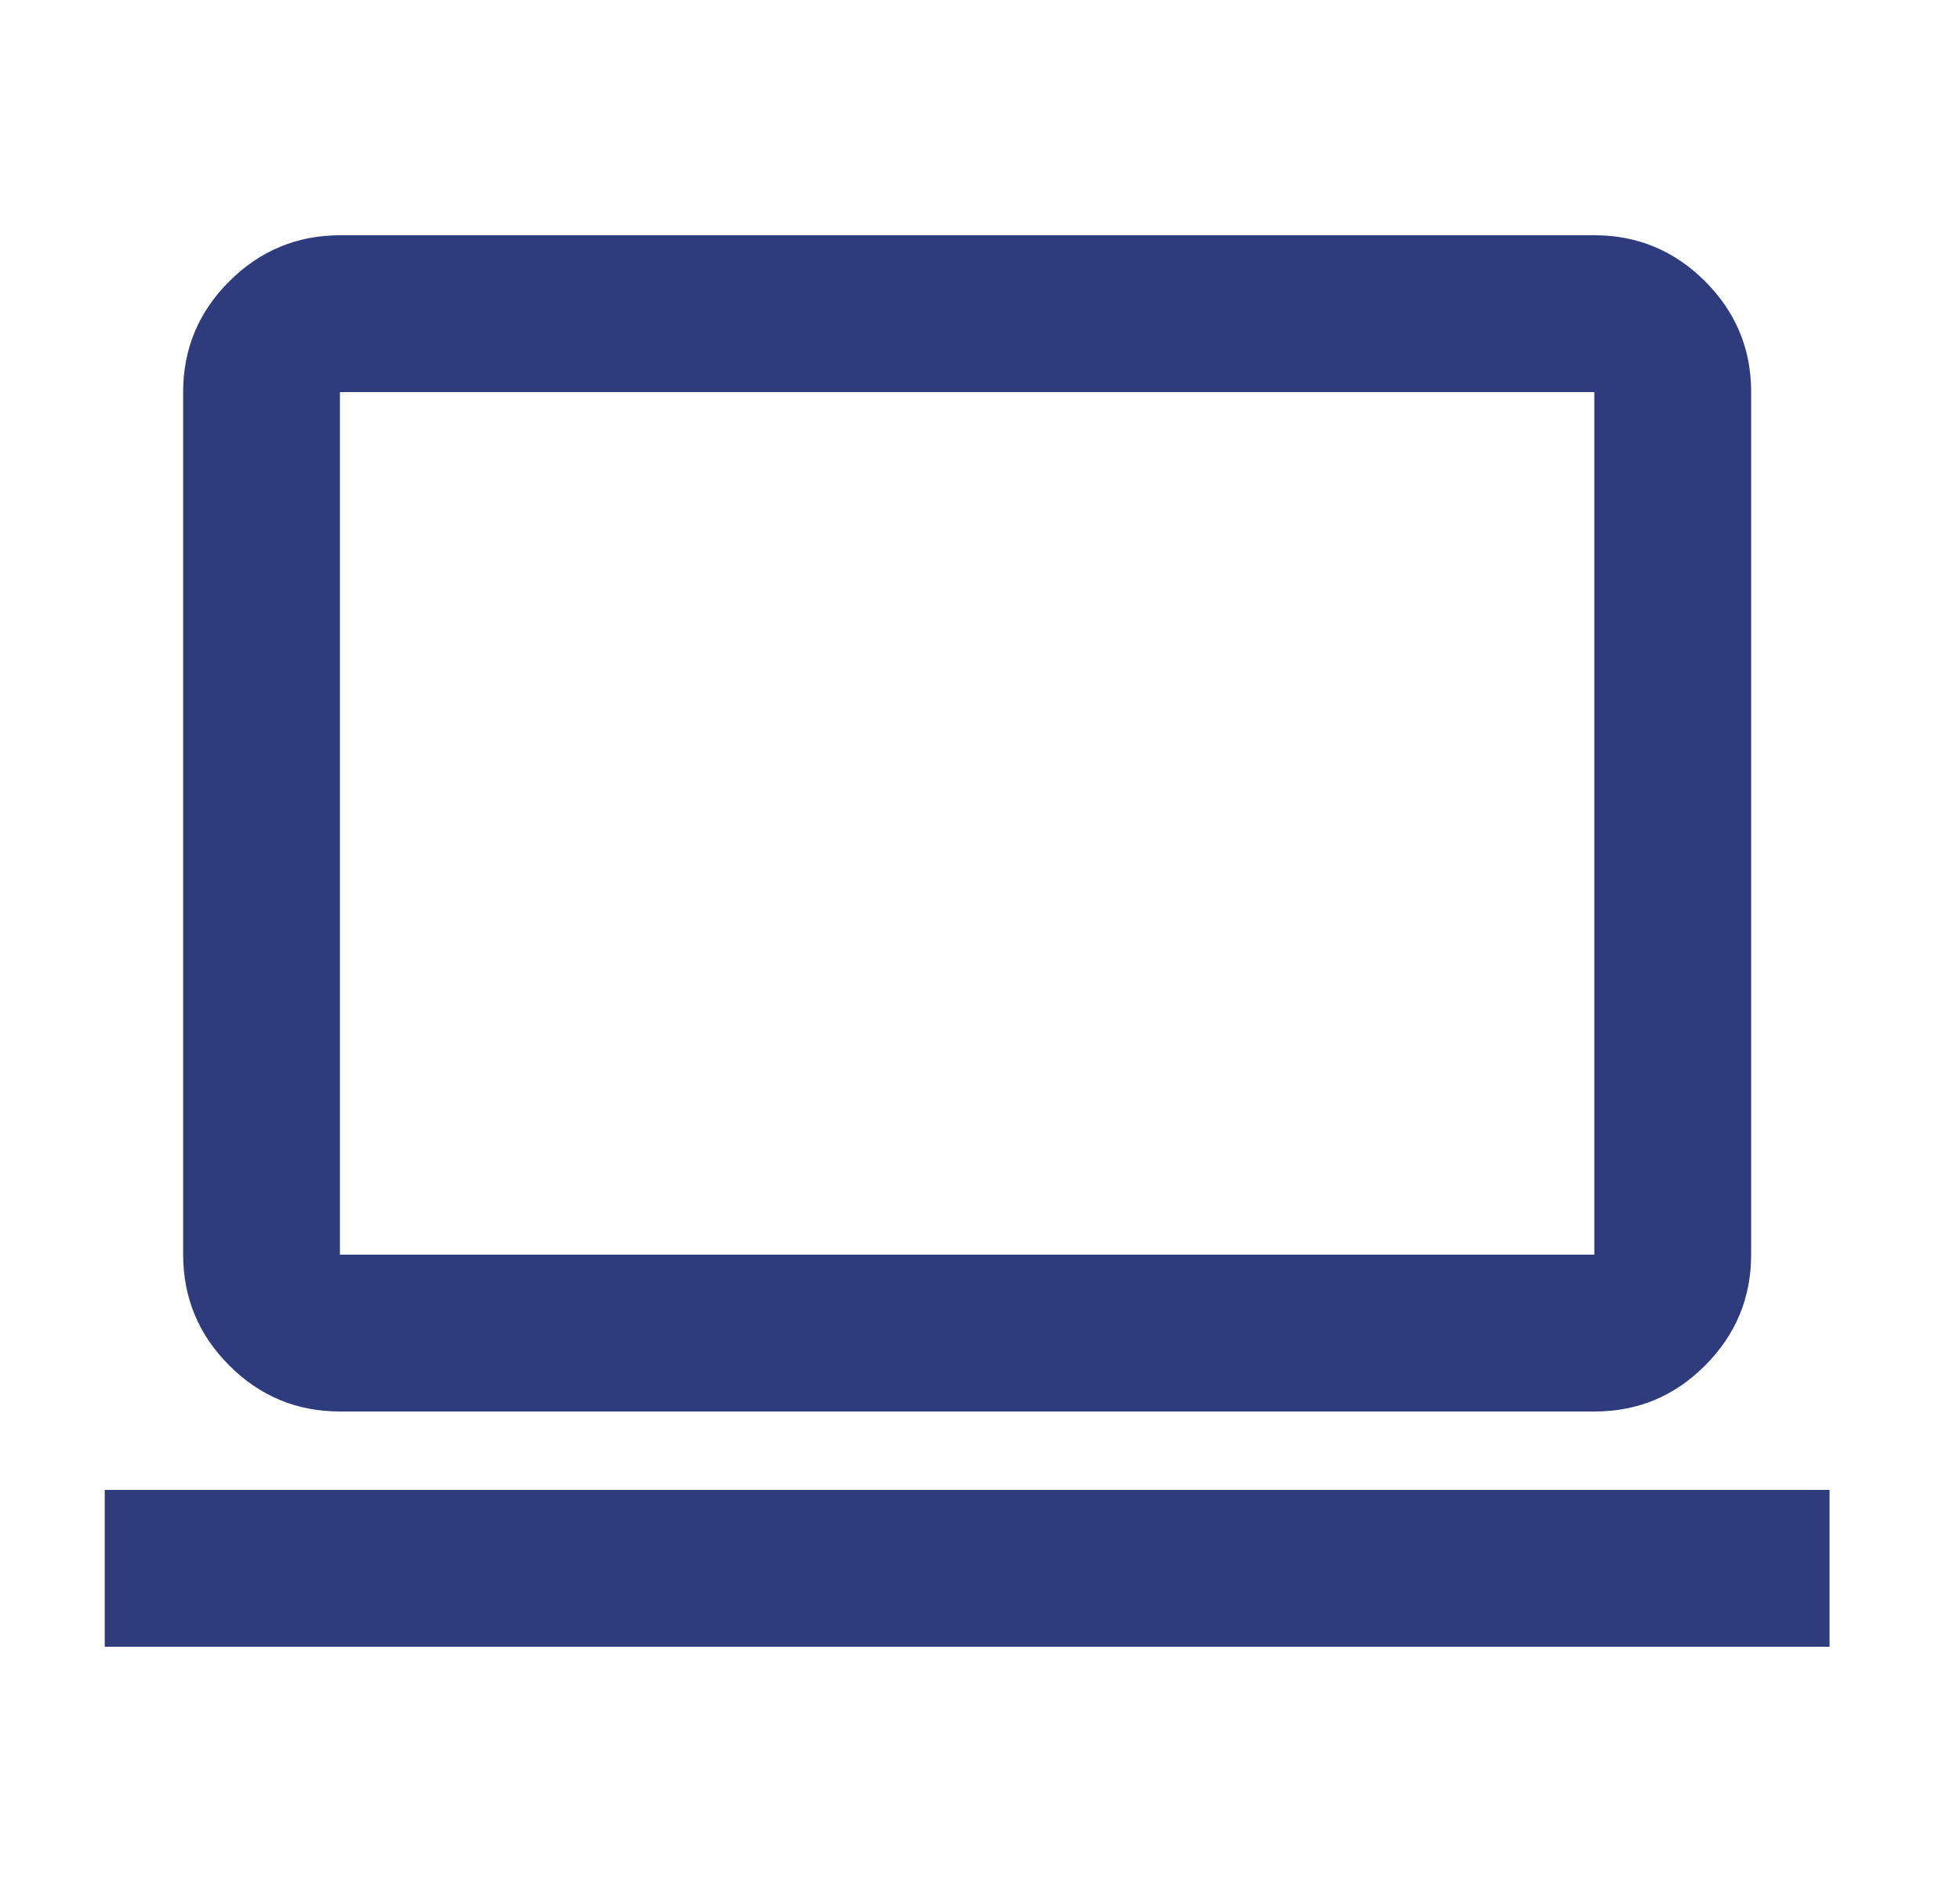 <svg width="25" height="24" viewBox="0 0 25 24" fill="none" xmlns="http://www.w3.org/2000/svg">
<path d="M1.336 21V19H23.336V21H1.336ZM4.336 18C3.786 18 3.315 17.804 2.924 17.413C2.533 17.022 2.337 16.551 2.336 16V5C2.336 4.45 2.532 3.979 2.924 3.588C3.316 3.197 3.787 3.001 4.336 3H20.336C20.886 3 21.357 3.196 21.749 3.588C22.141 3.98 22.337 4.451 22.336 5V16C22.336 16.55 22.14 17.021 21.749 17.413C21.358 17.805 20.887 18.001 20.336 18H4.336ZM4.336 16H20.336V5H4.336V16Z" fill="#2E3C7E"/>
</svg>
